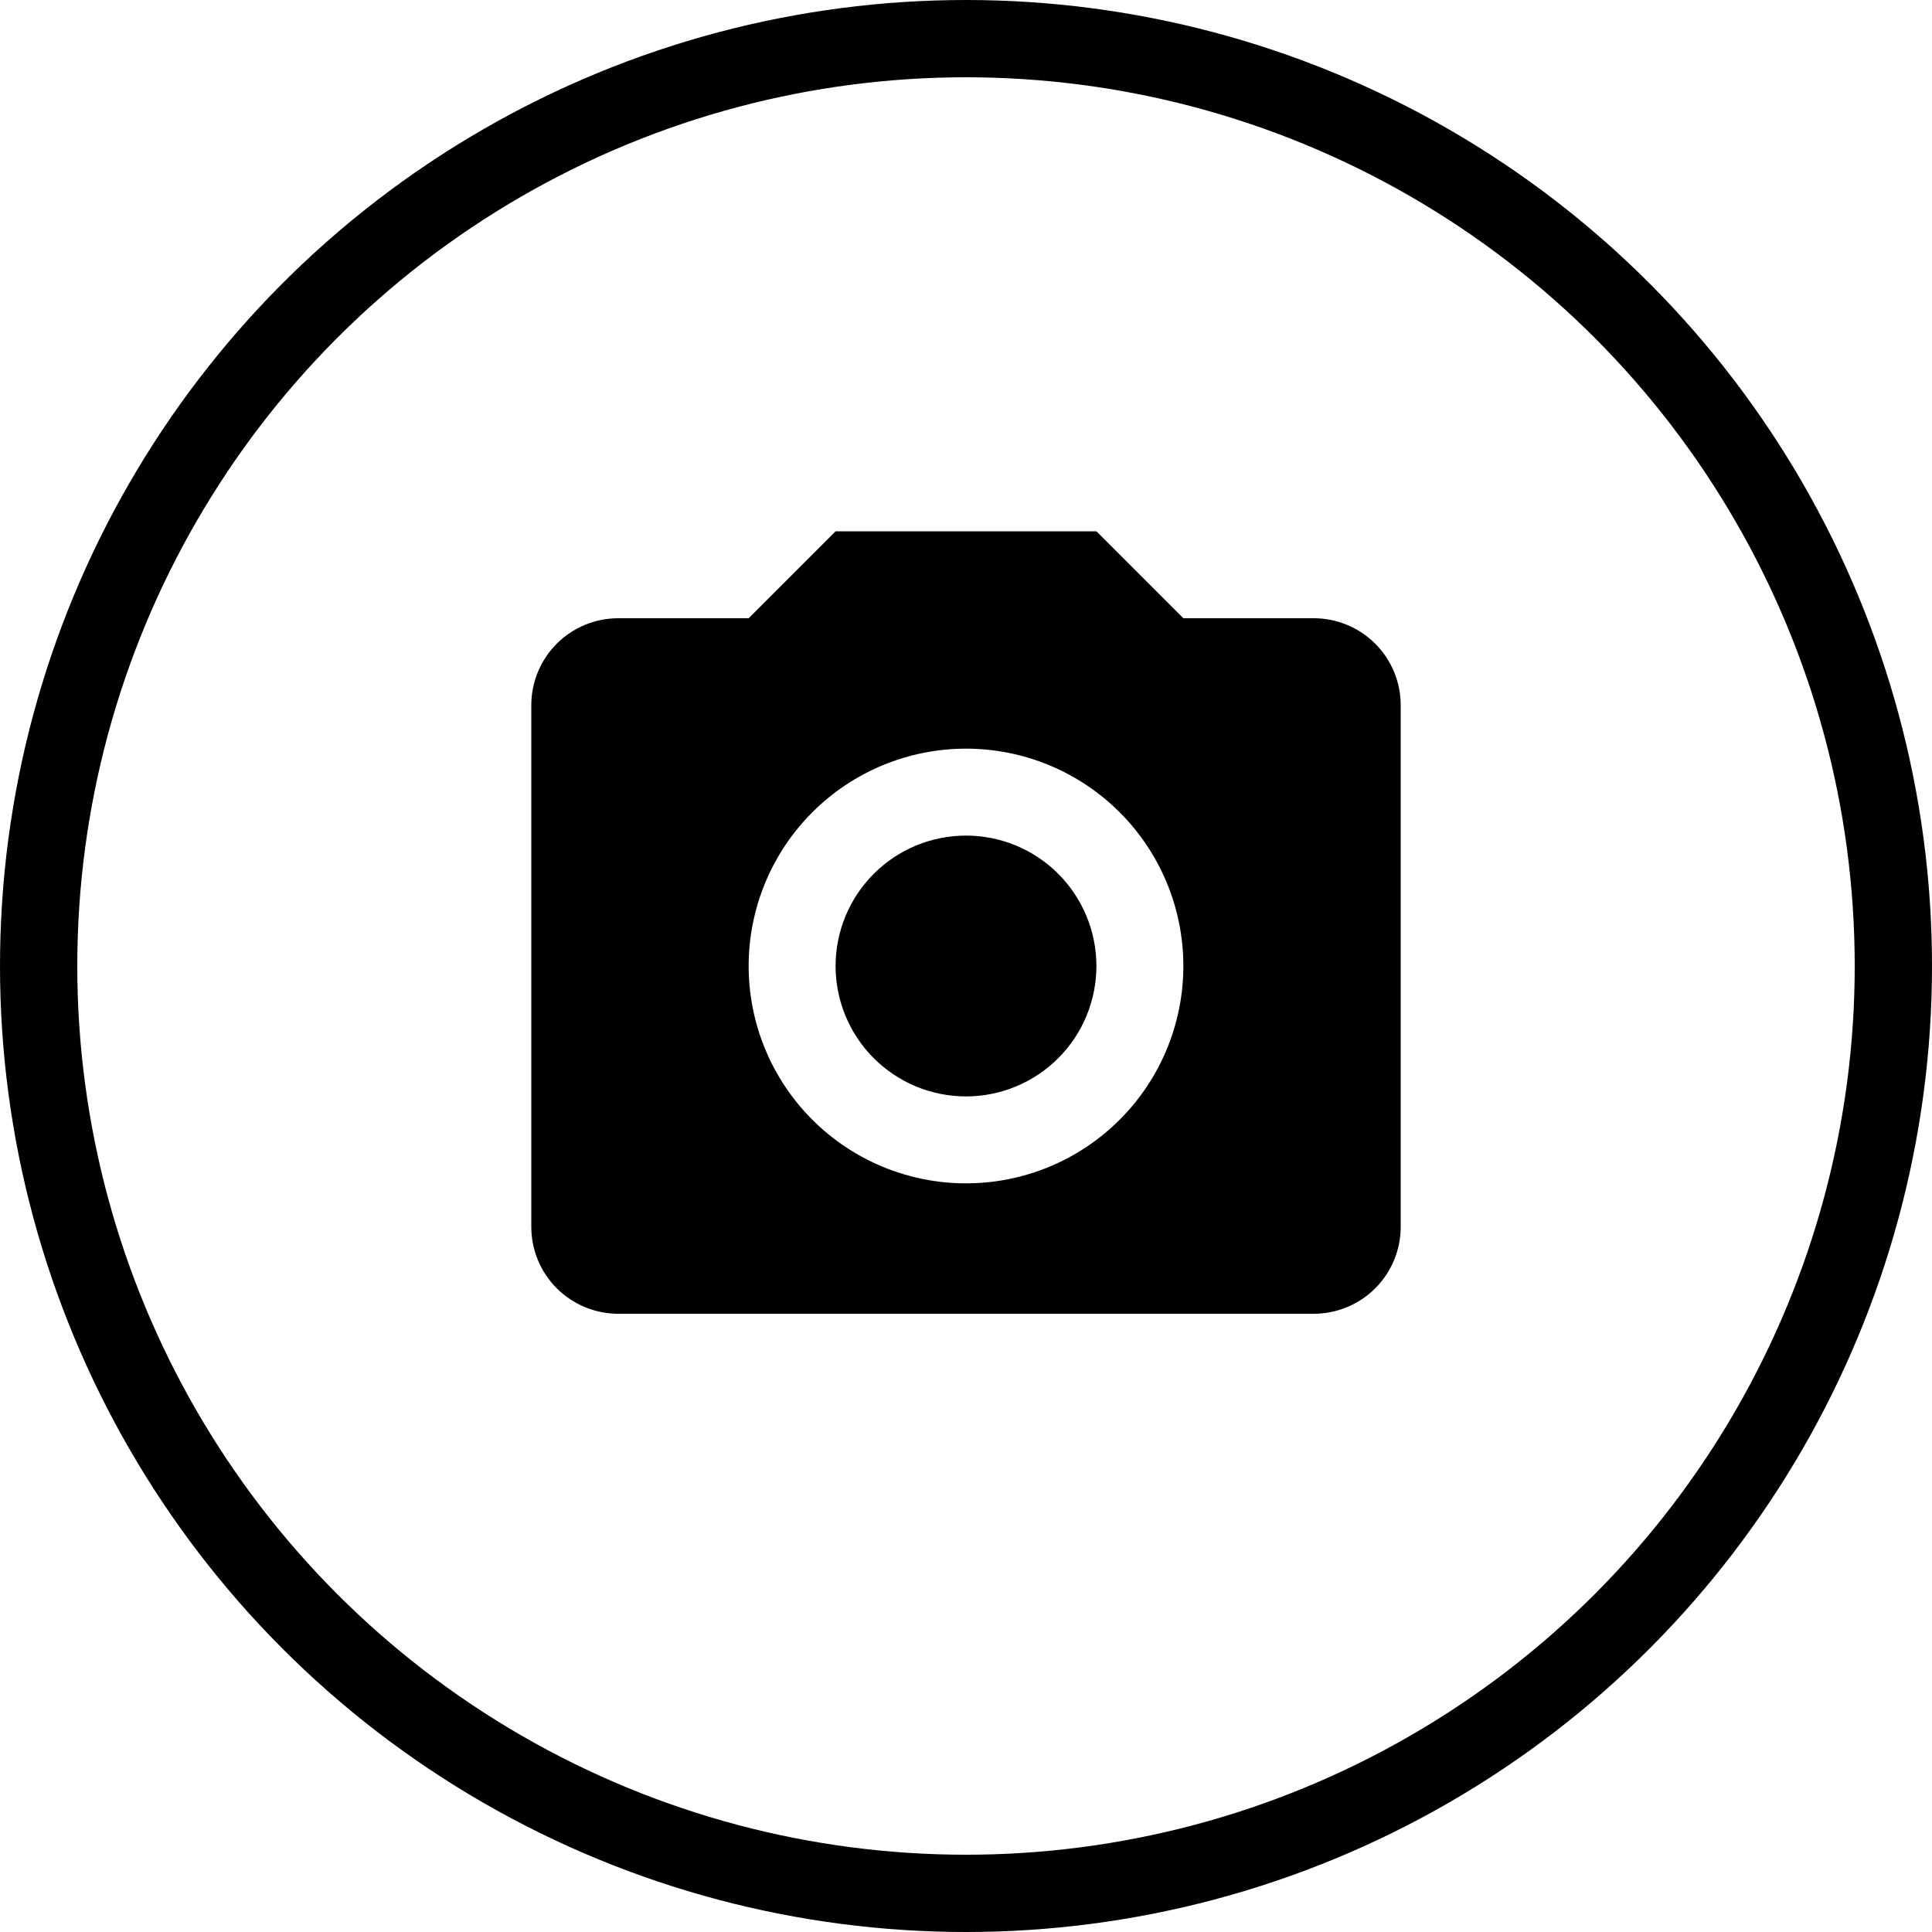<svg width="100" height="100" viewBox="0 0 100 100" fill="none" xmlns="http://www.w3.org/2000/svg">
<circle cx="50" cy="50" r="48" stroke="black" stroke-width="4"/>
<path d="M32 32H38.75L43.25 27.5H56.75L61.25 32H68C69.194 32 70.338 32.474 71.182 33.318C72.026 34.162 72.5 35.306 72.5 36.5V63.5C72.5 64.694 72.026 65.838 71.182 66.682C70.338 67.526 69.194 68 68 68H32C30.806 68 29.662 67.526 28.818 66.682C27.974 65.838 27.5 64.694 27.5 63.5V36.5C27.5 35.306 27.974 34.162 28.818 33.318C29.662 32.474 30.806 32 32 32ZM50 38.75C47.016 38.75 44.155 39.935 42.045 42.045C39.935 44.155 38.75 47.016 38.75 50C38.75 52.984 39.935 55.845 42.045 57.955C44.155 60.065 47.016 61.25 50 61.25C52.984 61.25 55.845 60.065 57.955 57.955C60.065 55.845 61.25 52.984 61.25 50C61.25 47.016 60.065 44.155 57.955 42.045C55.845 39.935 52.984 38.75 50 38.75ZM50 43.25C51.79 43.25 53.507 43.961 54.773 45.227C56.039 46.493 56.75 48.21 56.75 50C56.75 51.79 56.039 53.507 54.773 54.773C53.507 56.039 51.79 56.75 50 56.75C48.21 56.75 46.493 56.039 45.227 54.773C43.961 53.507 43.25 51.79 43.25 50C43.25 48.21 43.961 46.493 45.227 45.227C46.493 43.961 48.21 43.25 50 43.25Z" fill="black"/>
</svg>
